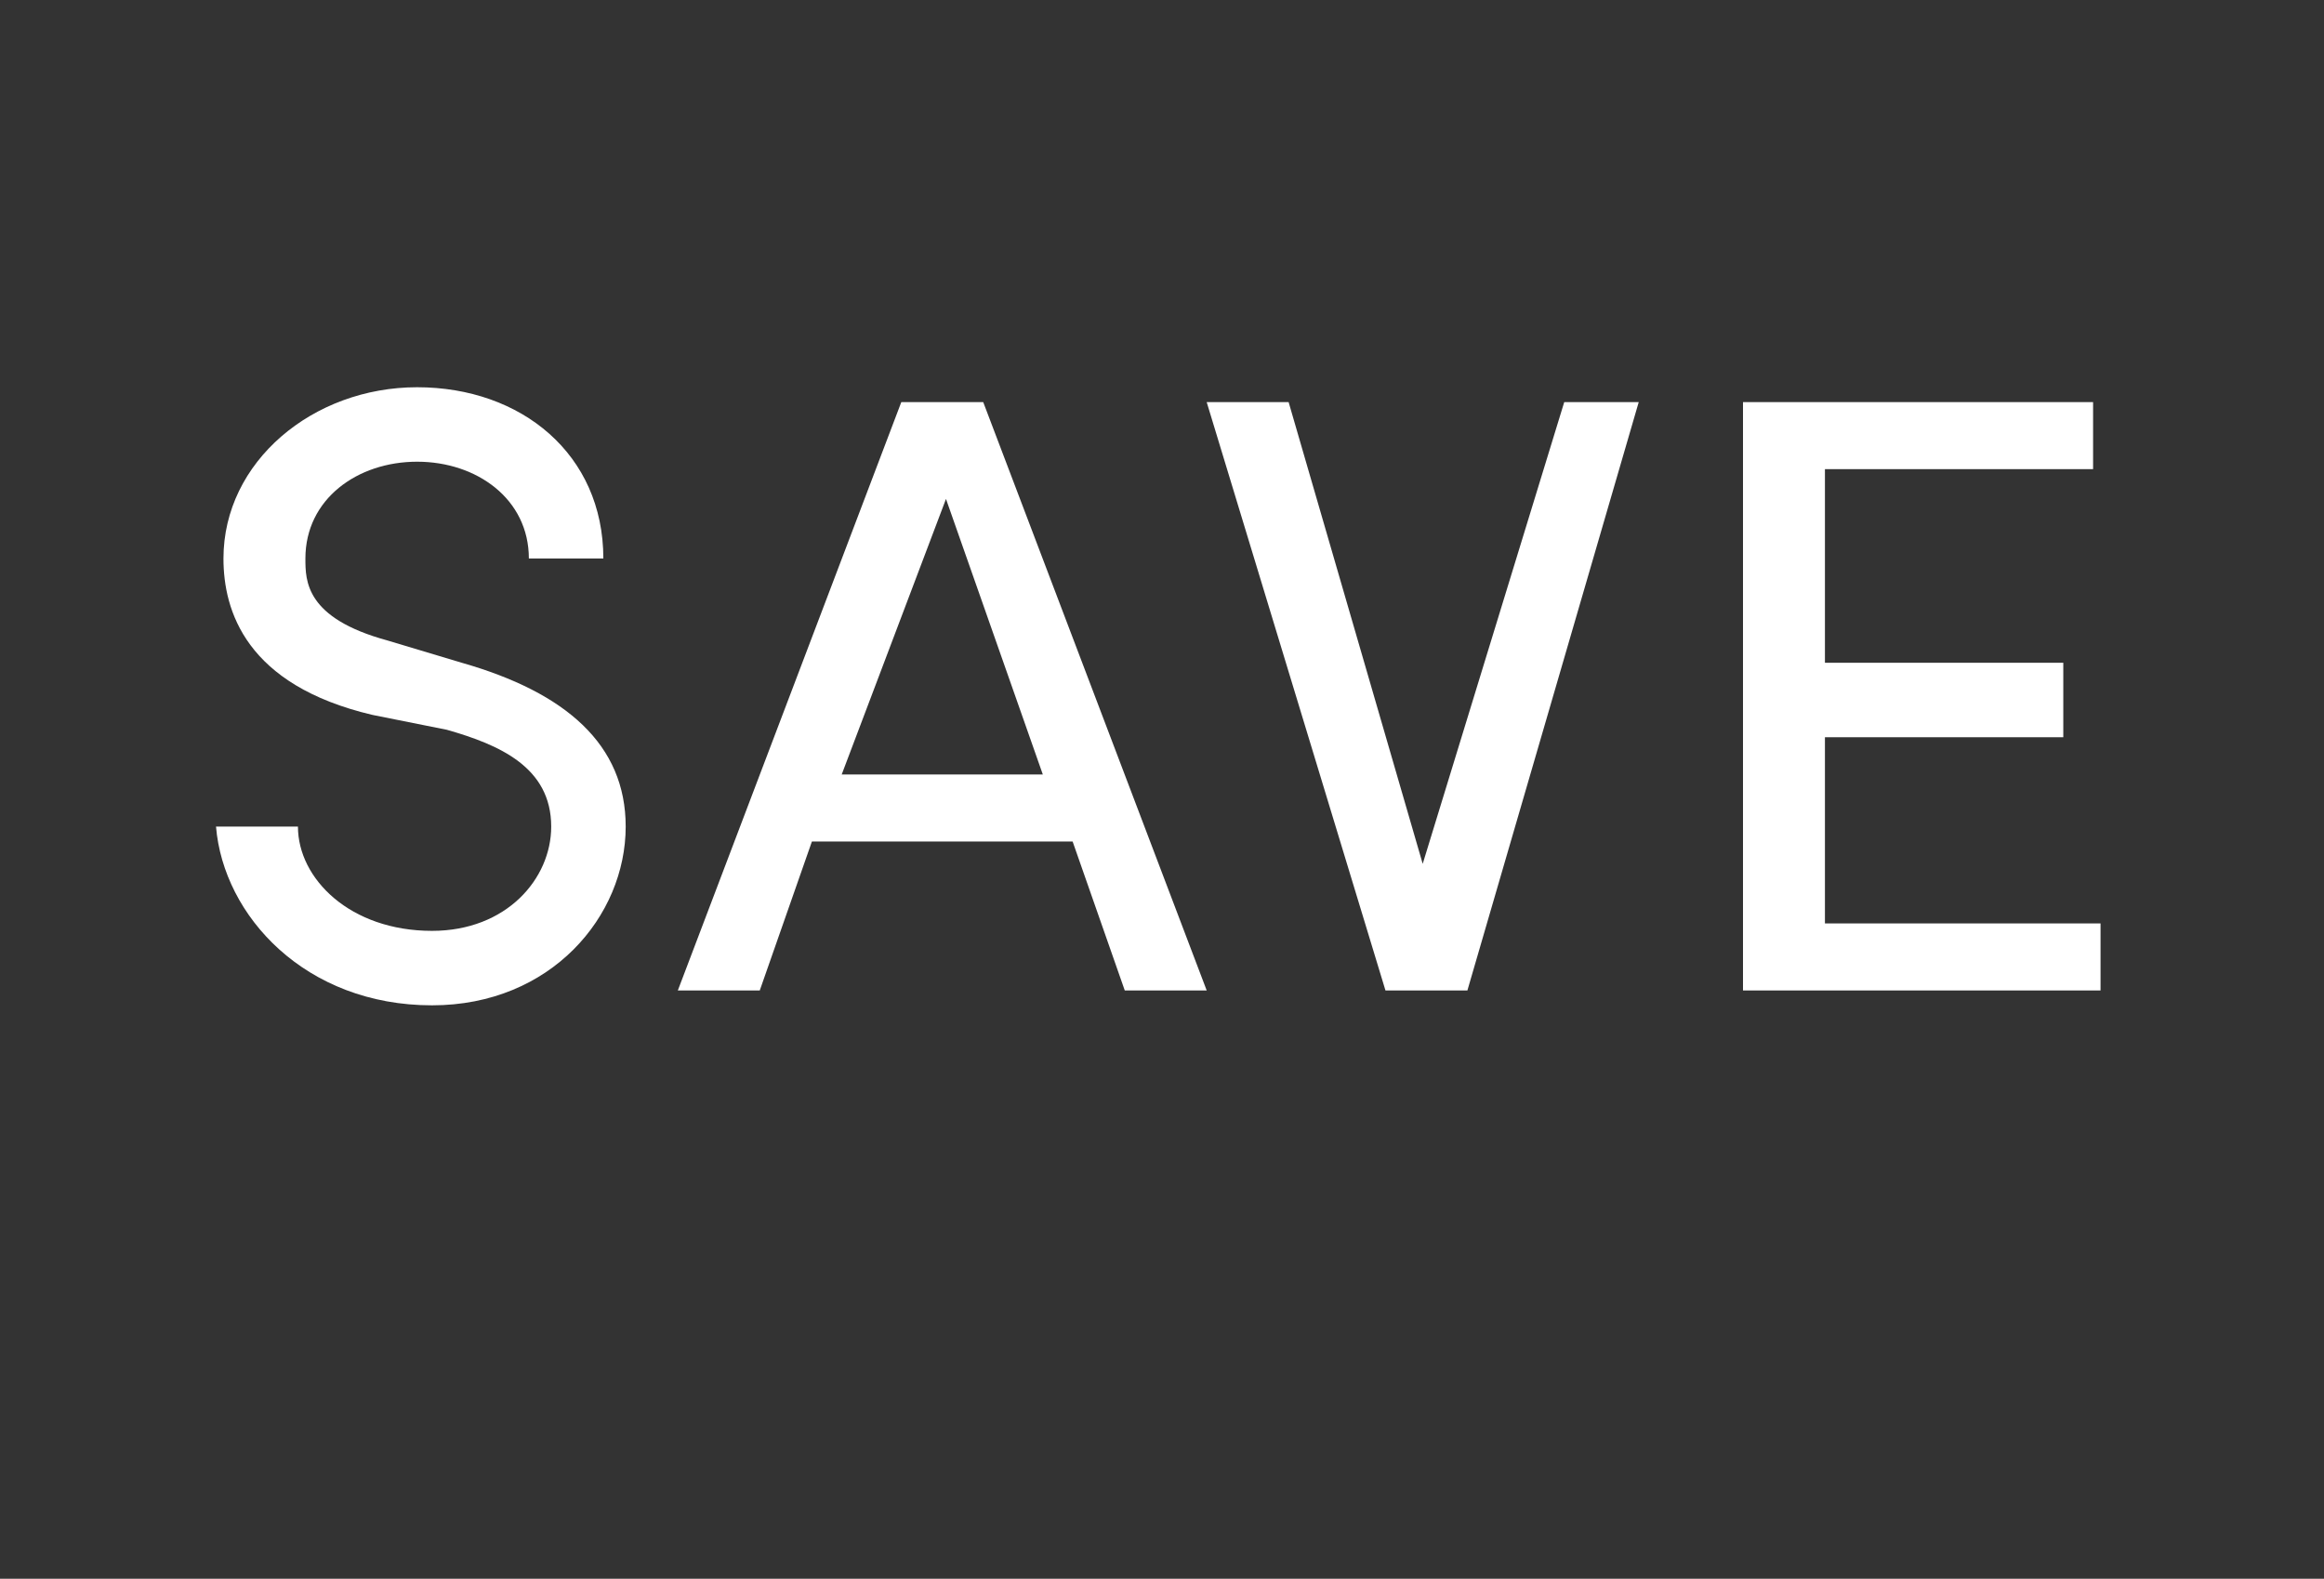 <?xml version="1.0" standalone="no"?><!DOCTYPE svg PUBLIC "-//W3C//DTD SVG 1.1//EN" "http://www.w3.org/Graphics/SVG/1.1/DTD/svg11.dtd"><svg xmlns="http://www.w3.org/2000/svg" version="1.1" width="31.2px" height="21.2px" viewBox="0 -5 31.2 21.2" style="top:-5px"><rect x="0" y="-5" width="31.2" height="21.2" fill="#333333" stroke="none"/>  <desc>save</desc>  <defs/>  <g id="Polygon14771">    <path d="M 2.9 6.1 C 2.9 6.1 4 6.1 4 6.1 C 4 6.8 4.7 7.5 5.8 7.5 C 6.8 7.5 7.4 6.8 7.4 6.1 C 7.4 5.3 6.7 5 6 4.8 C 6 4.8 5 4.6 5 4.6 C 3.3 4.2 3 3.2 3 2.5 C 3 1.2 4.2 0.2 5.6 0.2 C 7 0.2 8.1 1.1 8.1 2.5 C 8.1 2.5 7.1 2.5 7.1 2.5 C 7.1 1.7 6.4 1.2 5.6 1.2 C 4.8 1.2 4.1 1.7 4.1 2.5 C 4.1 2.8 4.1 3.3 5.2 3.6 C 5.2 3.6 6.2 3.9 6.2 3.9 C 7.6 4.3 8.4 5 8.4 6.1 C 8.4 7.3 7.4 8.5 5.8 8.5 C 4.1 8.5 3 7.3 2.9 6.1 Z M 15.1 8.3 L 14.4 6.3 L 10.9 6.3 L 10.2 8.3 L 9.1 8.3 L 12.1 0.4 L 13.2 0.4 L 16.2 8.3 L 15.1 8.3 Z M 11.3 5.4 L 14 5.4 L 12.7 1.7 L 11.3 5.4 Z M 21 0.4 L 22 0.4 L 19.7 8.3 L 18.6 8.3 L 16.2 0.4 L 17.3 0.4 L 19.1 6.6 L 21 0.4 Z M 24.5 7.4 L 28.2 7.4 L 28.2 8.3 L 23.4 8.3 L 23.4 0.4 L 28.1 0.4 L 28.1 1.3 L 24.5 1.3 L 24.5 3.9 L 27.7 3.9 L 27.7 4.9 L 24.5 4.9 L 24.5 7.4 Z " stroke="none" fill="#fff"/>  </g></svg>